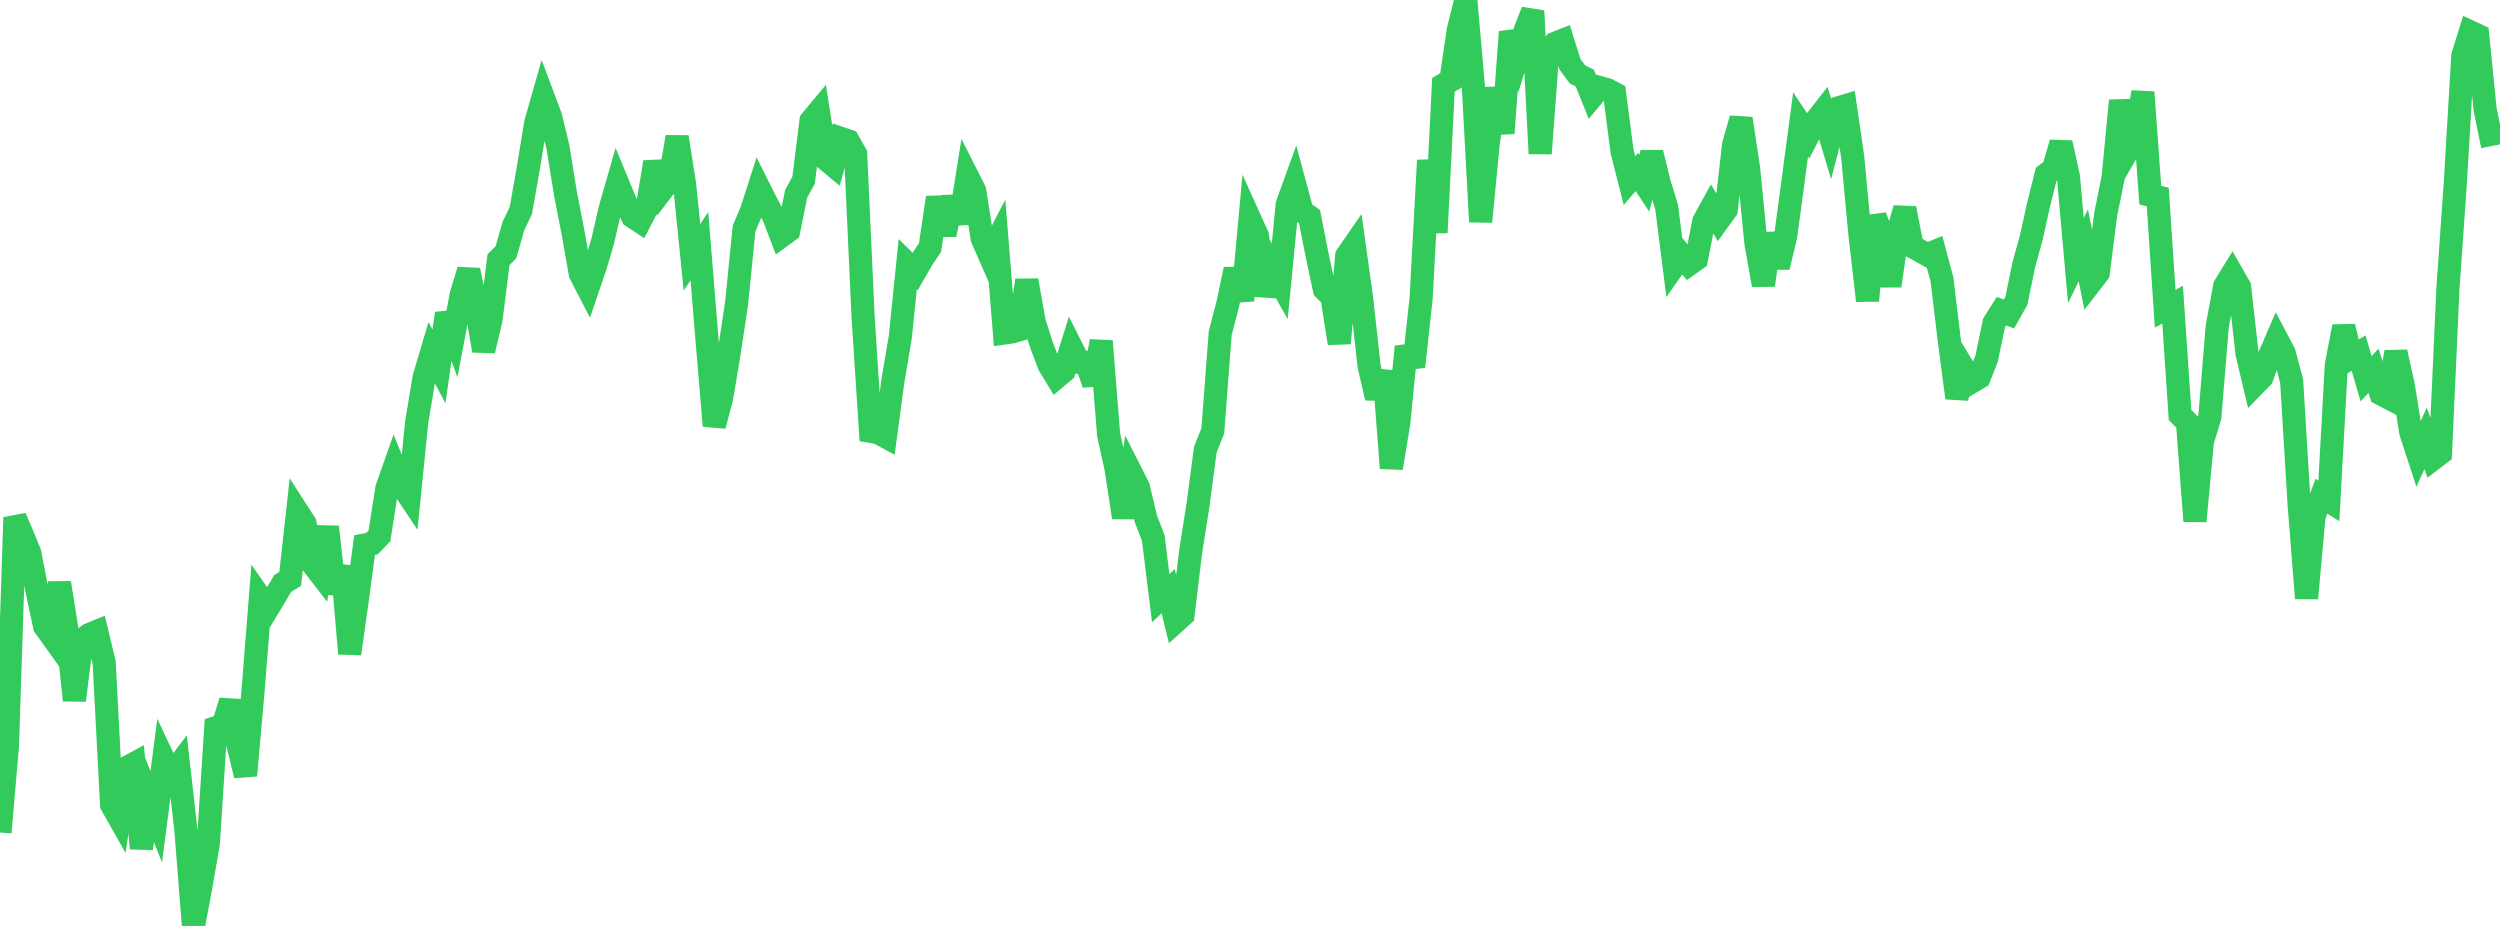 <?xml version="1.0" standalone="no"?>
<!DOCTYPE svg PUBLIC "-//W3C//DTD SVG 1.1//EN" "http://www.w3.org/Graphics/SVG/1.1/DTD/svg11.dtd">

<svg width="135" height="50" viewBox="0 0 135 50" preserveAspectRatio="none" 
  xmlns="http://www.w3.org/2000/svg"
  xmlns:xlink="http://www.w3.org/1999/xlink">


<polyline points="0.0, 44.953 0.402, 40.262 0.804, 27.942 1.205, 28.878 1.607, 29.855 2.009, 31.945 2.411, 33.826 2.812, 34.383 3.214, 31.474 3.616, 34.004 4.018, 37.816 4.42, 34.574 4.821, 34.263 5.223, 34.1 5.625, 35.777 6.027, 43.457 6.429, 44.168 6.83, 41.457 7.232, 41.24 7.634, 45.816 8.036, 43.101 8.438, 44.108 8.839, 41.011 9.241, 41.864 9.643, 41.331 10.045, 44.892 10.446, 50.0 10.848, 47.865 11.25, 45.538 11.652, 39.297 12.054, 39.163 12.455, 37.854 12.857, 40.256 13.259, 41.876 13.661, 37.358 14.062, 32.275 14.464, 32.849 14.866, 32.183 15.268, 31.504 15.67, 31.26 16.071, 27.649 16.473, 28.274 16.875, 30.451 17.277, 30.971 17.679, 28.451 18.08, 32.043 18.482, 30.58 18.884, 35.297 19.286, 32.432 19.688, 29.431 20.089, 29.355 20.491, 28.936 20.893, 26.366 21.295, 25.224 21.696, 26.207 22.098, 26.81 22.5, 22.802 22.902, 20.39 23.304, 19.032 23.705, 19.786 24.107, 16.926 24.509, 18.025 24.911, 15.891 25.312, 14.588 25.714, 16.568 26.116, 18.935 26.518, 17.238 26.92, 14.023 27.321, 13.622 27.723, 12.206 28.125, 11.371 28.527, 9.093 28.929, 6.635 29.33, 5.232 29.732, 6.304 30.134, 7.972 30.536, 10.458 30.938, 12.523 31.339, 14.79 31.741, 15.567 32.143, 14.387 32.545, 13.034 32.946, 11.283 33.348, 9.88 33.75, 10.851 34.152, 11.692 34.554, 11.958 34.955, 11.186 35.357, 8.755 35.759, 10.256 36.161, 9.731 36.562, 7.397 36.964, 9.929 37.366, 13.896 37.768, 13.292 38.17, 18.237 38.571, 22.993 38.973, 21.462 39.375, 19.043 39.777, 16.371 40.179, 12.34 40.58, 11.398 40.982, 10.147 41.384, 10.951 41.786, 11.701 42.188, 12.755 42.589, 12.462 42.991, 10.469 43.393, 9.728 43.795, 6.52 44.196, 6.039 44.598, 8.594 45.0, 8.93 45.402, 7.472 45.804, 7.61 46.205, 8.321 46.607, 17.107 47.009, 23.292 47.411, 23.362 47.812, 23.578 48.214, 20.594 48.616, 18.199 49.018, 14.265 49.42, 14.659 49.821, 13.967 50.223, 13.362 50.625, 10.666 51.027, 12.676 51.429, 10.655 51.83, 12.042 52.232, 9.506 52.634, 10.302 53.036, 12.868 53.438, 13.783 53.839, 13.007 54.241, 17.979 54.643, 17.923 55.045, 17.803 55.446, 15.139 55.848, 17.393 56.25, 18.655 56.652, 19.716 57.054, 20.377 57.455, 20.039 57.857, 18.757 58.259, 19.56 58.661, 19.565 59.062, 20.736 59.464, 18.419 59.866, 23.484 60.268, 25.3 60.67, 27.946 61.071, 25.514 61.473, 26.308 61.875, 28.011 62.277, 29.051 62.679, 32.301 63.08, 31.922 63.482, 33.571 63.884, 33.208 64.286, 29.856 64.688, 27.297 65.089, 24.272 65.491, 23.264 65.893, 17.974 66.295, 16.449 66.696, 14.544 67.098, 16.224 67.5, 11.849 67.902, 12.74 68.304, 15.951 68.705, 14.474 69.107, 15.191 69.509, 11.041 69.911, 9.931 70.312, 11.42 70.714, 11.701 71.116, 13.736 71.518, 15.626 71.92, 16.018 72.321, 18.538 72.723, 13.814 73.125, 13.231 73.527, 16.112 73.929, 19.754 74.33, 21.485 74.732, 20.046 75.134, 25.276 75.536, 22.809 75.938, 18.725 76.339, 19.794 76.741, 16.103 77.143, 8.656 77.545, 12.558 77.946, 4.575 78.348, 4.344 78.75, 1.619 79.152, 0.0 79.554, 4.551 79.955, 11.974 80.357, 7.806 80.759, 4.771 81.161, 7.197 81.562, 1.722 81.964, 2.931 82.366, 1.616 82.768, 0.594 83.17, 8.292 83.571, 2.905 83.973, 2.341 84.375, 2.182 84.777, 3.47 85.179, 4.015 85.58, 4.218 85.982, 5.215 86.384, 4.731 86.786, 4.84 87.188, 5.052 87.589, 8.163 87.991, 9.752 88.393, 9.288 88.795, 9.896 89.196, 8.246 89.598, 9.885 90.0, 11.19 90.402, 14.359 90.804, 13.786 91.205, 14.276 91.607, 13.992 92.009, 11.944 92.411, 11.212 92.812, 11.885 93.214, 11.332 93.616, 7.813 94.018, 6.406 94.42, 9.061 94.821, 13.127 95.223, 15.396 95.625, 12.622 96.027, 14.427 96.429, 12.736 96.83, 9.743 97.232, 6.718 97.634, 7.325 98.036, 6.542 98.438, 6.026 98.839, 7.366 99.241, 5.835 99.643, 5.714 100.045, 8.471 100.446, 12.743 100.848, 16.237 101.25, 11.681 101.652, 12.768 102.054, 15.434 102.455, 12.653 102.857, 11.254 103.259, 13.314 103.661, 13.531 104.062, 13.756 104.464, 13.59 104.866, 15.086 105.268, 18.42 105.67, 21.486 106.071, 19.951 106.473, 20.621 106.875, 20.381 107.277, 19.368 107.679, 17.435 108.08, 16.801 108.482, 16.959 108.884, 16.246 109.286, 14.289 109.688, 12.835 110.089, 11.024 110.491, 9.421 110.893, 9.104 111.295, 7.714 111.696, 9.552 112.098, 14.071 112.5, 13.245 112.902, 15.261 113.304, 14.742 113.705, 11.597 114.107, 9.592 114.509, 5.432 114.911, 8.106 115.312, 7.41 115.714, 4.976 116.116, 10.54 116.518, 10.635 116.92, 16.674 117.321, 16.453 117.723, 22.408 118.125, 22.815 118.527, 28.141 118.929, 23.829 119.33, 22.525 119.732, 17.618 120.134, 15.446 120.536, 14.793 120.938, 15.497 121.339, 19.087 121.741, 20.784 122.143, 20.371 122.545, 19.238 122.946, 18.307 123.348, 19.069 123.75, 20.589 124.152, 27.22 124.554, 32.306 124.955, 27.887 125.357, 26.796 125.759, 27.05 126.161, 19.714 126.562, 17.633 126.964, 19.309 127.366, 19.065 127.768, 20.451 128.17, 20.026 128.571, 21.27 128.973, 21.481 129.375, 19.008 129.777, 20.811 130.179, 23.333 130.58, 24.561 130.982, 23.672 131.384, 24.782 131.786, 24.475 132.188, 15.577 132.589, 9.852 132.991, 3.018 133.393, 1.724 133.795, 1.911 134.196, 5.906 134.598, 7.878" fill="none" stroke="#32ca5b" stroke-width="1.25"/>

</svg>